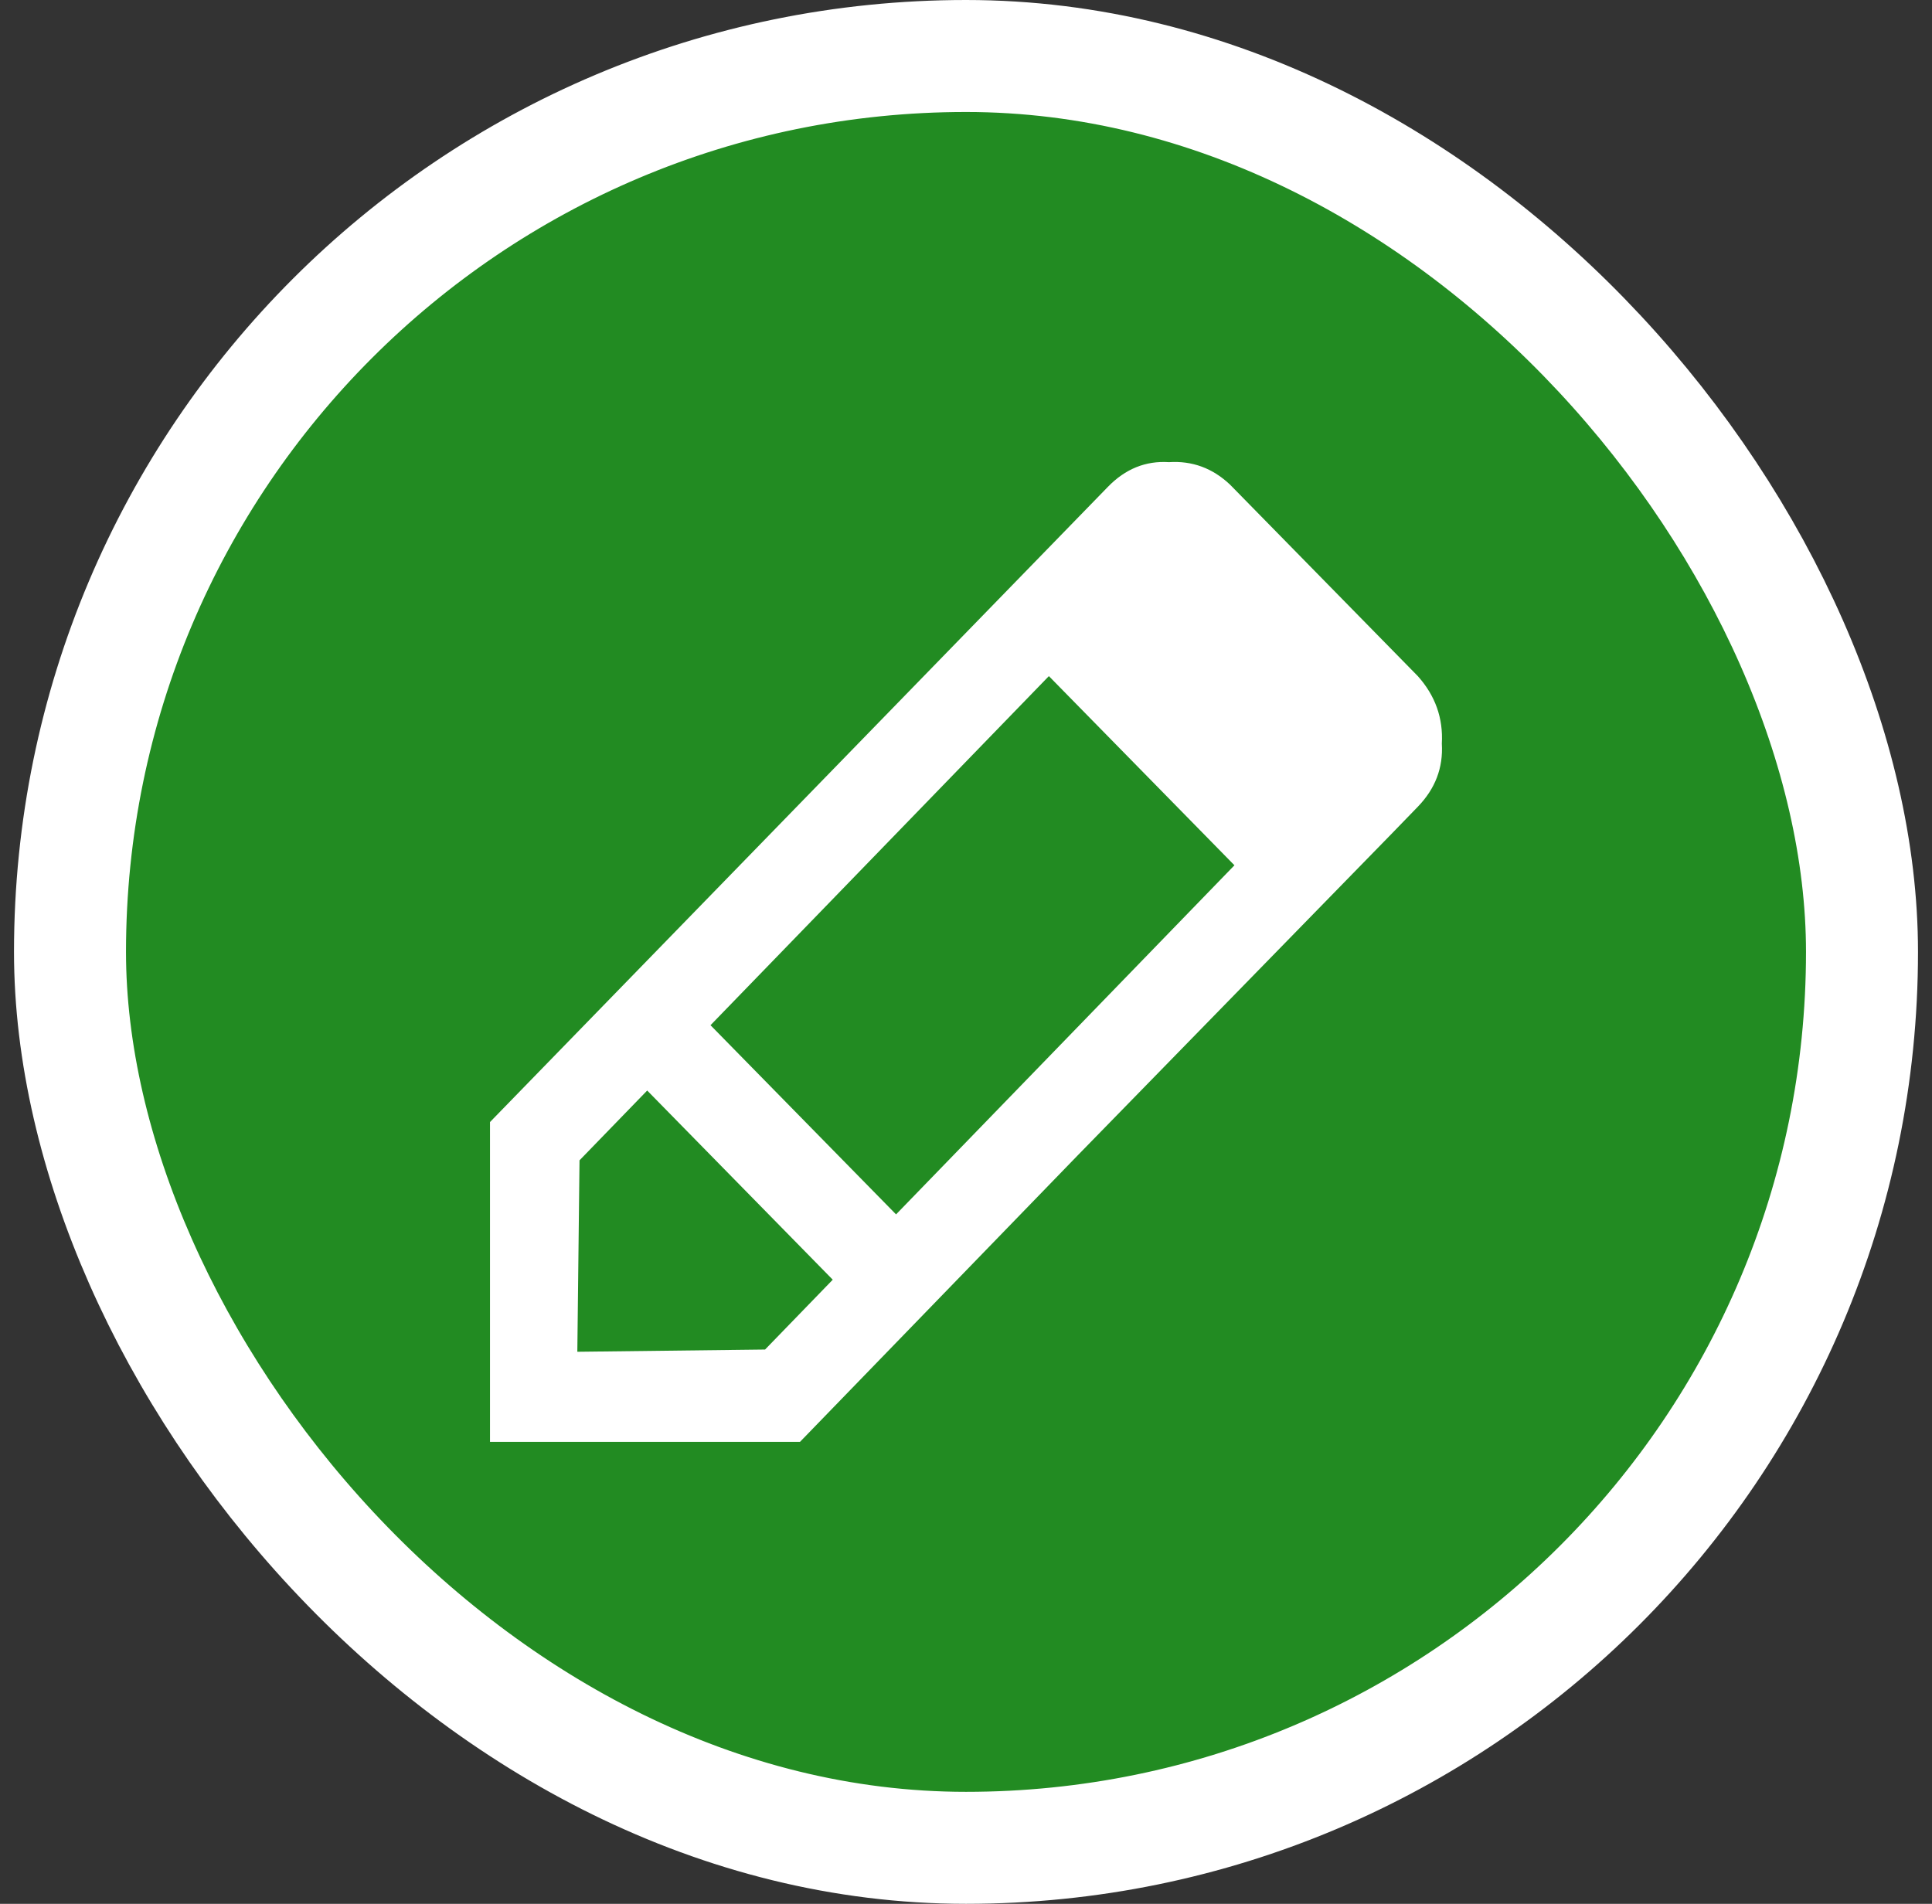<svg width="69" height="68" viewBox="0 0 69 68" fill="none" xmlns="http://www.w3.org/2000/svg">
<rect x="0" y="0" width="69" height="68" fill="#333333" stroke="none"/>
<rect x="2.5" y="2" width="64" height="64" rx="32" fill="#228B22"/>
<rect x="2.5" y="2" width="64" height="64" rx="32" stroke="white" stroke-width="4"/>
<path d="M38.473 41.284L28.571 51.5L17.5 51.5L17.5 40.077L39.565 17.392C40.189 16.748 40.916 16.453 41.748 16.507C42.58 16.453 43.307 16.721 43.931 17.311L50.636 24.149C51.26 24.846 51.546 25.651 51.494 26.562C51.546 27.42 51.26 28.171 50.636 28.815L49.701 29.78L38.473 41.284ZM27.324 48.202L29.741 45.708L23.114 38.951L20.697 41.444L20.619 48.282L27.324 48.202ZM25.375 36.618L32.002 43.375L44.087 30.906L37.46 24.149L25.375 36.618Z" fill="white"/>
</svg>
